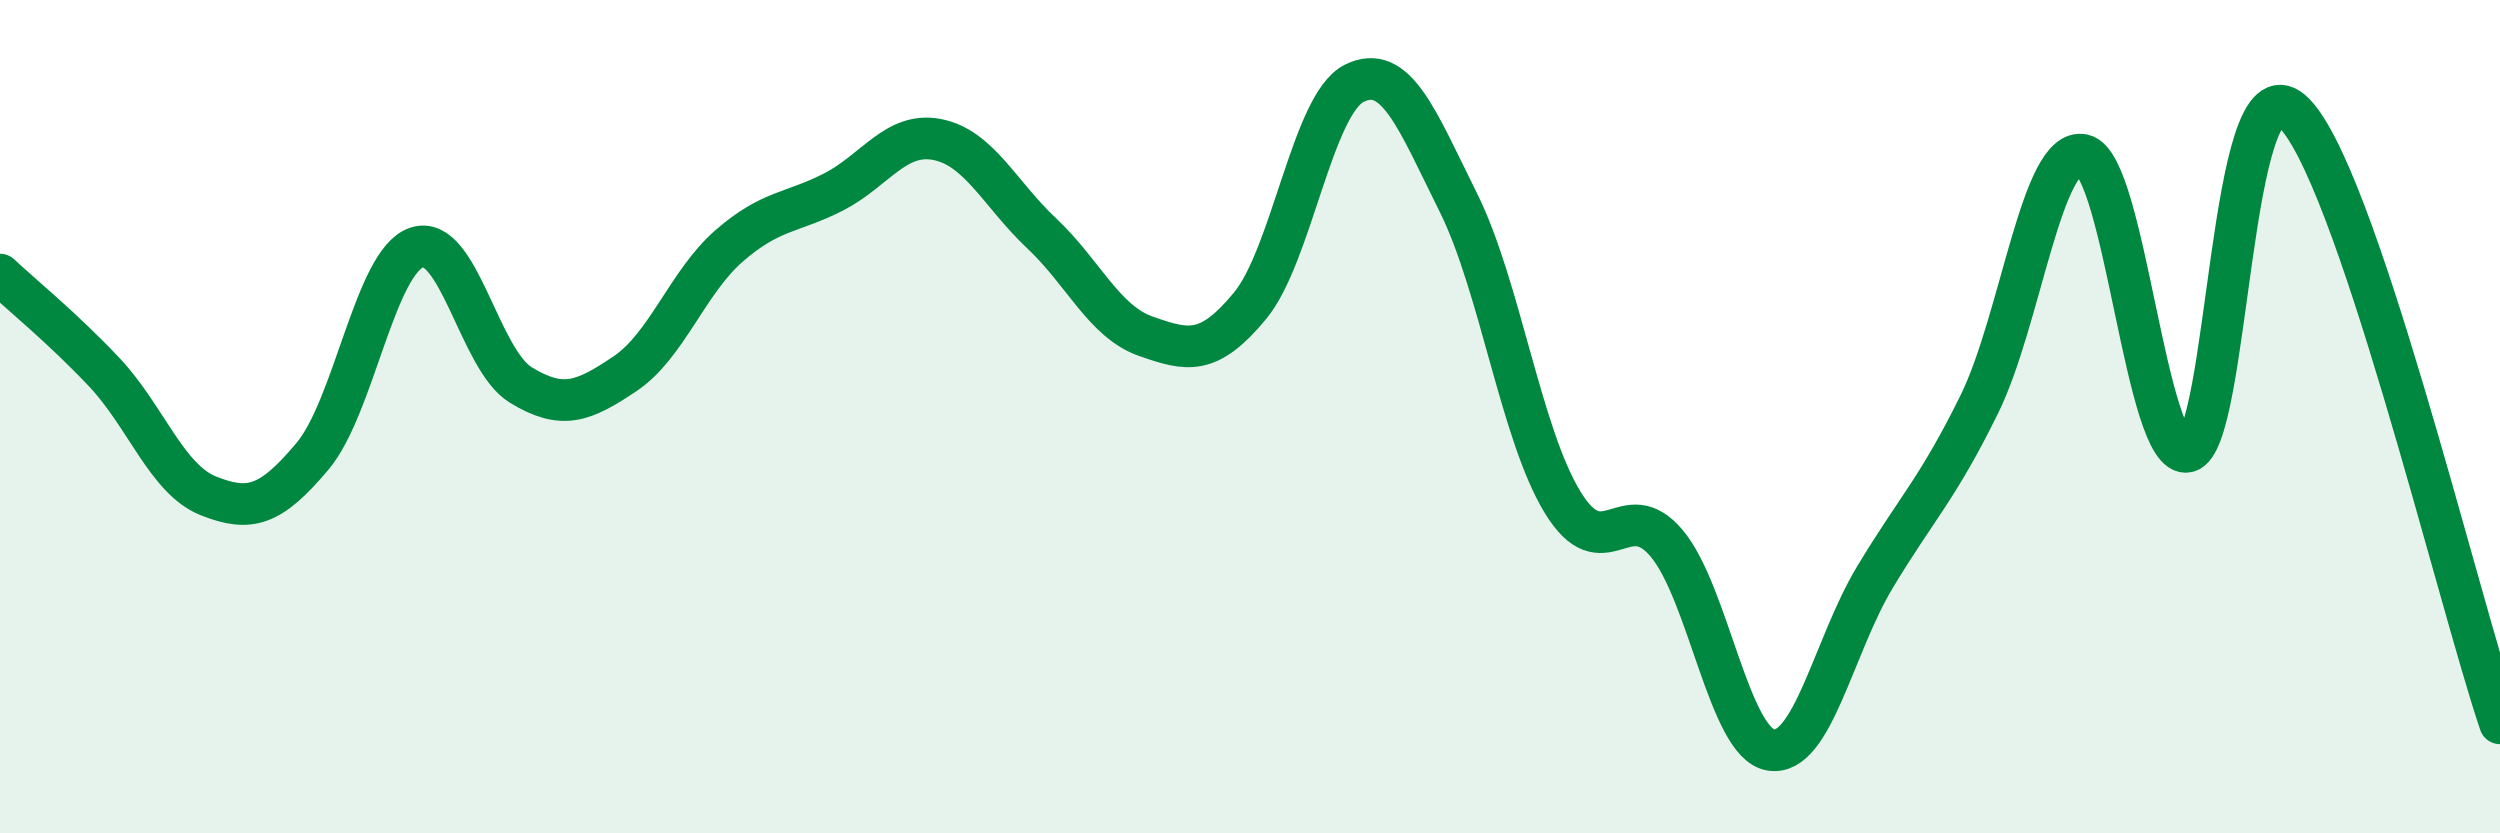 
    <svg width="60" height="20" viewBox="0 0 60 20" xmlns="http://www.w3.org/2000/svg">
      <path
        d="M 0,6.59 C 0.5,7.06 1.5,7.87 2.5,8.93 C 3.5,9.99 4,11.5 5,11.9 C 6,12.3 6.5,12.14 7.5,10.95 C 8.5,9.76 9,6.28 10,5.94 C 11,5.6 11.5,8.63 12.5,9.24 C 13.5,9.85 14,9.64 15,8.97 C 16,8.3 16.5,6.77 17.5,5.9 C 18.5,5.03 19,5.12 20,4.61 C 21,4.1 21.5,3.15 22.5,3.35 C 23.5,3.55 24,4.66 25,5.6 C 26,6.54 26.5,7.72 27.5,8.07 C 28.5,8.42 29,8.55 30,7.34 C 31,6.13 31.5,2.5 32.5,2 C 33.5,1.5 34,2.85 35,4.86 C 36,6.87 36.5,10.41 37.5,12.05 C 38.5,13.69 39,11.85 40,13.04 C 41,14.23 41.5,17.84 42.5,18 C 43.5,18.16 44,15.51 45,13.85 C 46,12.19 46.5,11.74 47.5,9.71 C 48.5,7.68 49,3.49 50,3.72 C 51,3.95 51.5,11.05 52.5,10.84 C 53.5,10.63 53.5,1.36 55,2.66 C 56.5,3.96 59,14.42 60,17.36L60 20L0 20Z"
        fill="#008740"
        opacity="0.1"
        stroke-linecap="round"
        stroke-linejoin="round"
      />
      <path
        d="M 0,6.59 C 0.5,7.06 1.5,7.87 2.5,8.93 C 3.5,9.99 4,11.5 5,11.9 C 6,12.3 6.5,12.14 7.5,10.95 C 8.5,9.76 9,6.28 10,5.94 C 11,5.6 11.5,8.63 12.5,9.24 C 13.5,9.85 14,9.64 15,8.97 C 16,8.3 16.5,6.77 17.5,5.9 C 18.5,5.03 19,5.12 20,4.61 C 21,4.1 21.5,3.15 22.5,3.35 C 23.5,3.55 24,4.66 25,5.6 C 26,6.54 26.5,7.72 27.5,8.07 C 28.5,8.42 29,8.55 30,7.34 C 31,6.13 31.5,2.5 32.5,2 C 33.5,1.5 34,2.85 35,4.86 C 36,6.87 36.5,10.41 37.5,12.05 C 38.5,13.69 39,11.85 40,13.04 C 41,14.23 41.5,17.84 42.5,18 C 43.5,18.16 44,15.51 45,13.85 C 46,12.19 46.5,11.74 47.5,9.71 C 48.5,7.68 49,3.49 50,3.72 C 51,3.95 51.5,11.05 52.5,10.84 C 53.5,10.63 53.5,1.36 55,2.66 C 56.5,3.96 59,14.42 60,17.36"
        stroke="#008740"
        stroke-width="1"
        fill="none"
        stroke-linecap="round"
        stroke-linejoin="round"
      />
    </svg>
  